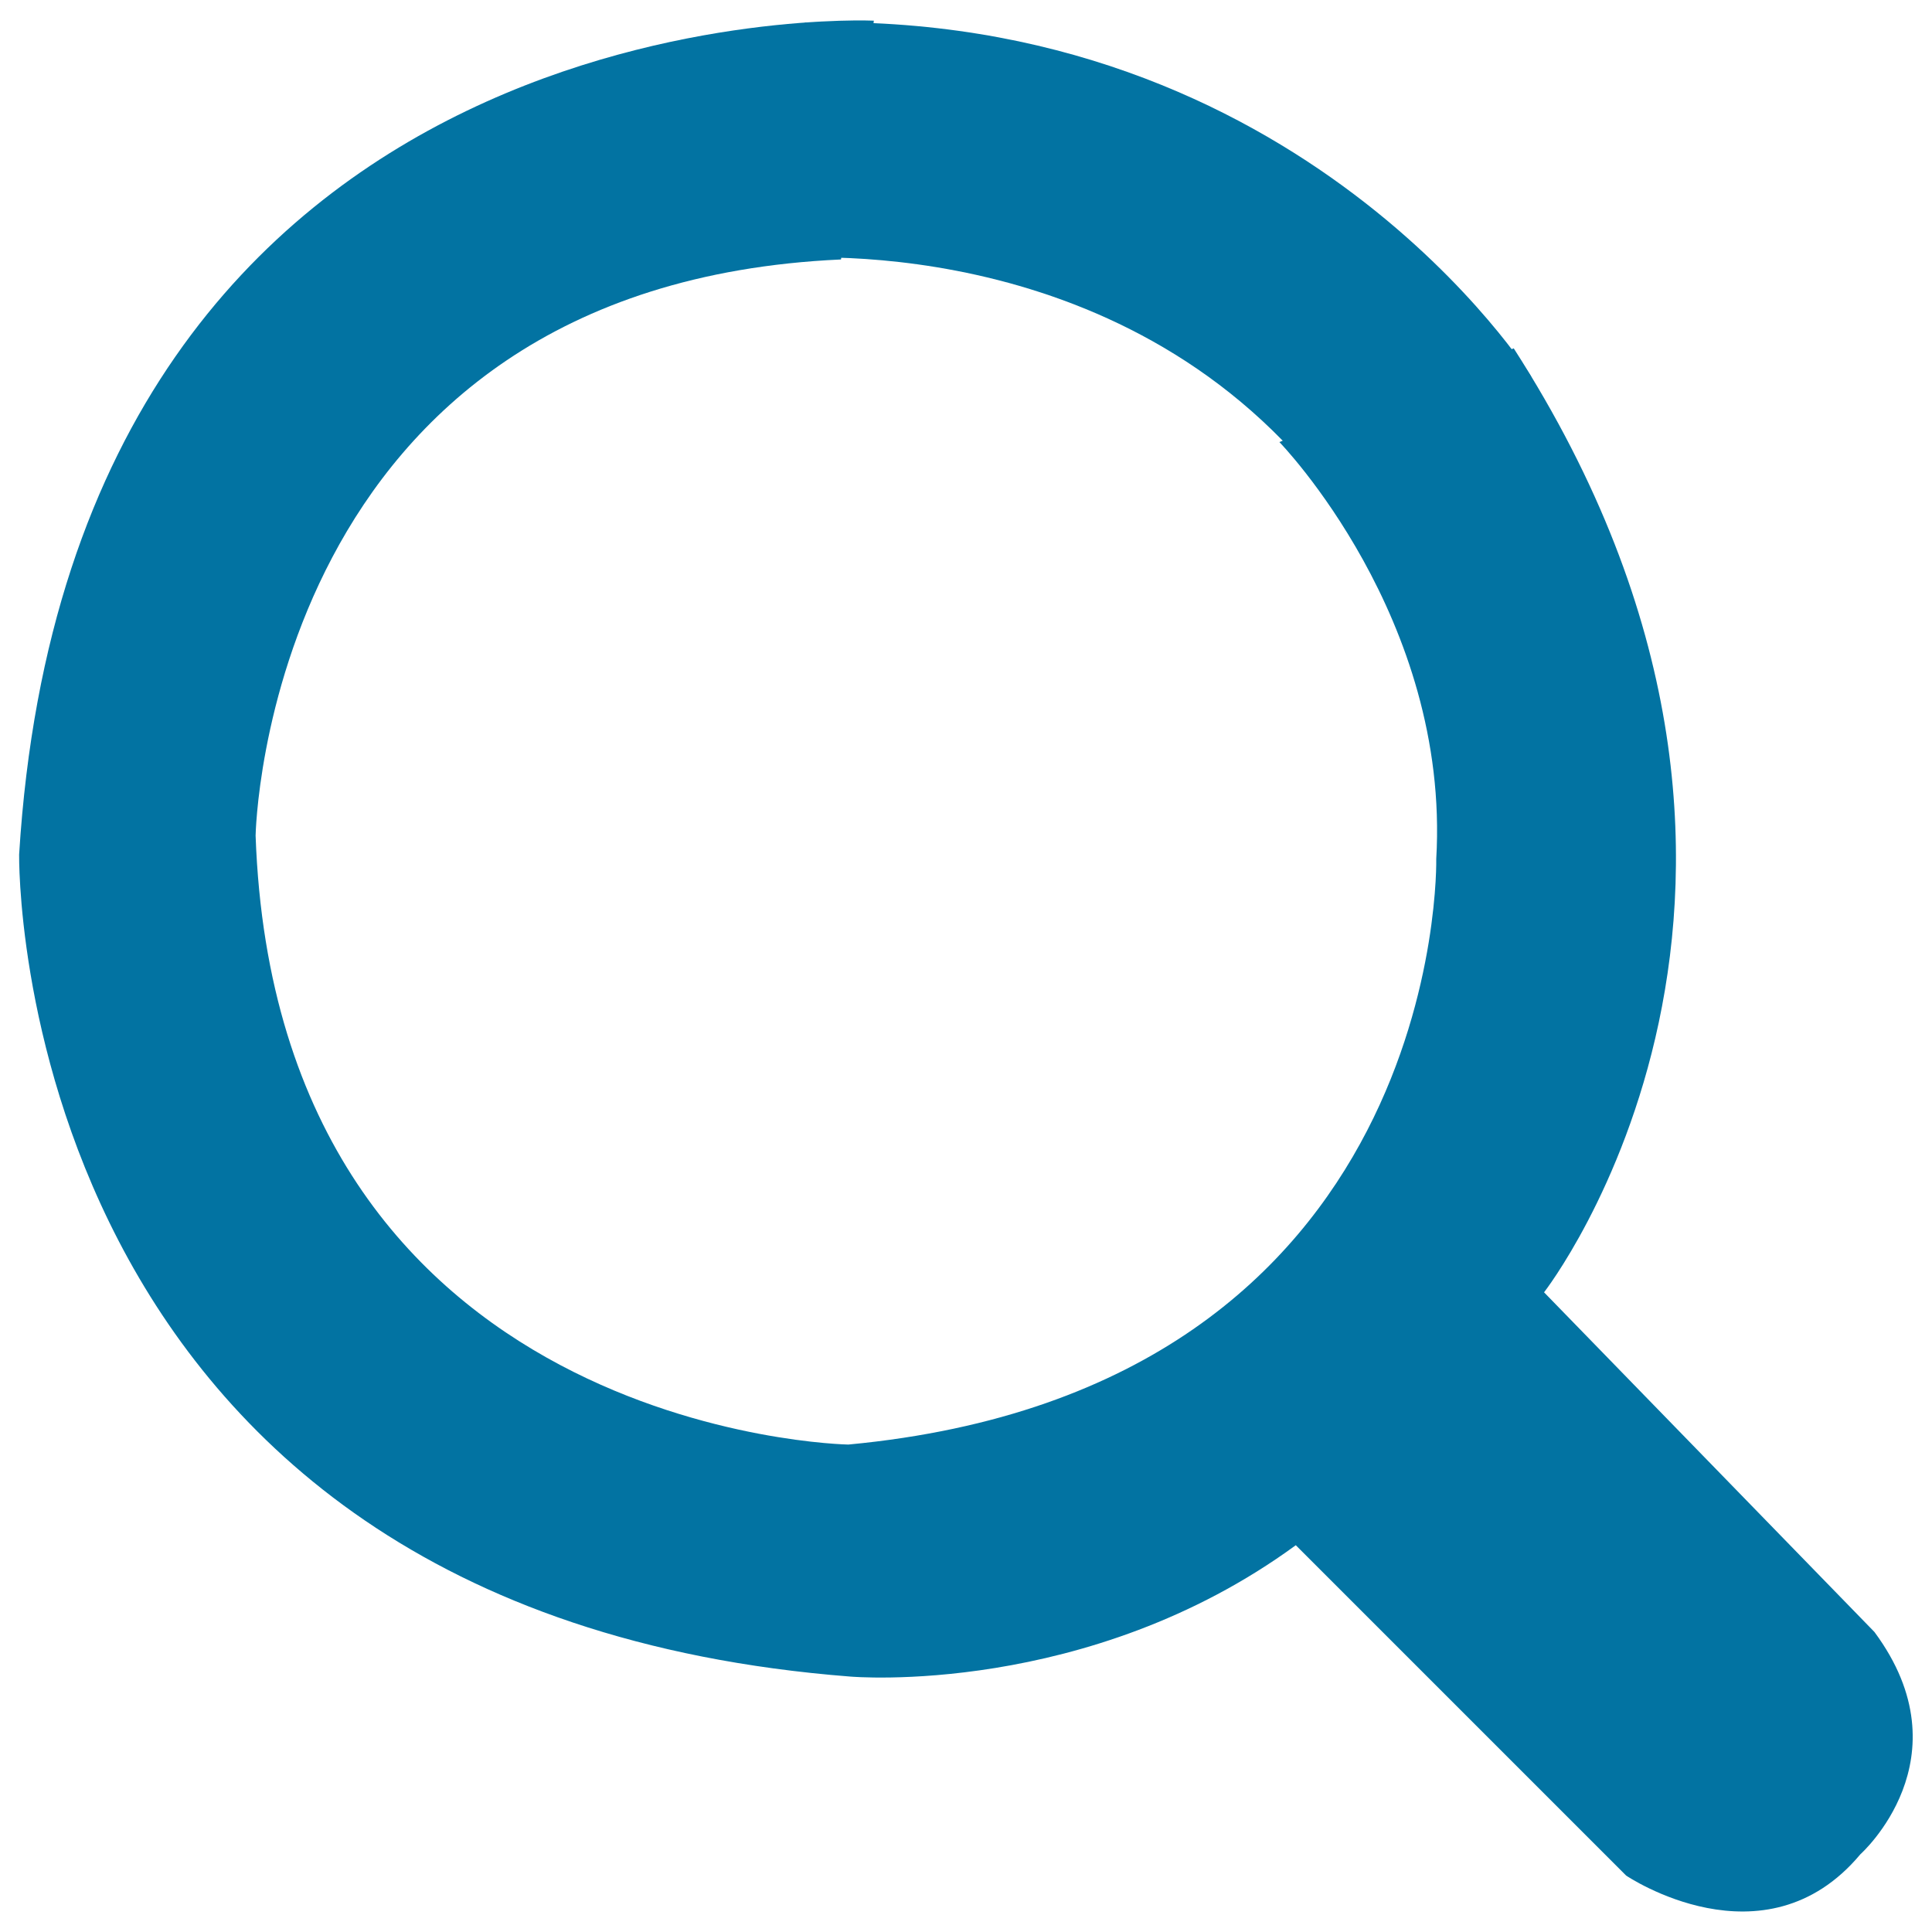 <svg xmlns="http://www.w3.org/2000/svg" viewBox="0 0 1000 1000" style="fill:#0273a2">
<title>Search SVG icon</title>
<path d="M670.7,799.8l171,171c0,0,71.5,48.4,121.2-11c0,0,55.8-49.6,7.3-115.1l-171-175.8c0,0,163.6-209.7-15.7-488.6l-121.3,48.5c0,0,88.5,90.9,81.2,215.8c0,0,6,273.9-304.3,303.1c0,0-295.8-4.9-306.8-315.2c0,0,4.9-284.8,303-298.2l17-123.6c0,0-414.6-19.4-442.4,431.6c0,0-6,391.6,430.3,425.5C440.4,867.8,562.9,878.6,670.7,799.8z"/><path d="M398,134.3c0,0,166.9-19.4,276.4,105.1L792.6,195c0,0-118.9-190.4-376-183.3L398,134.3z"/>
</svg>